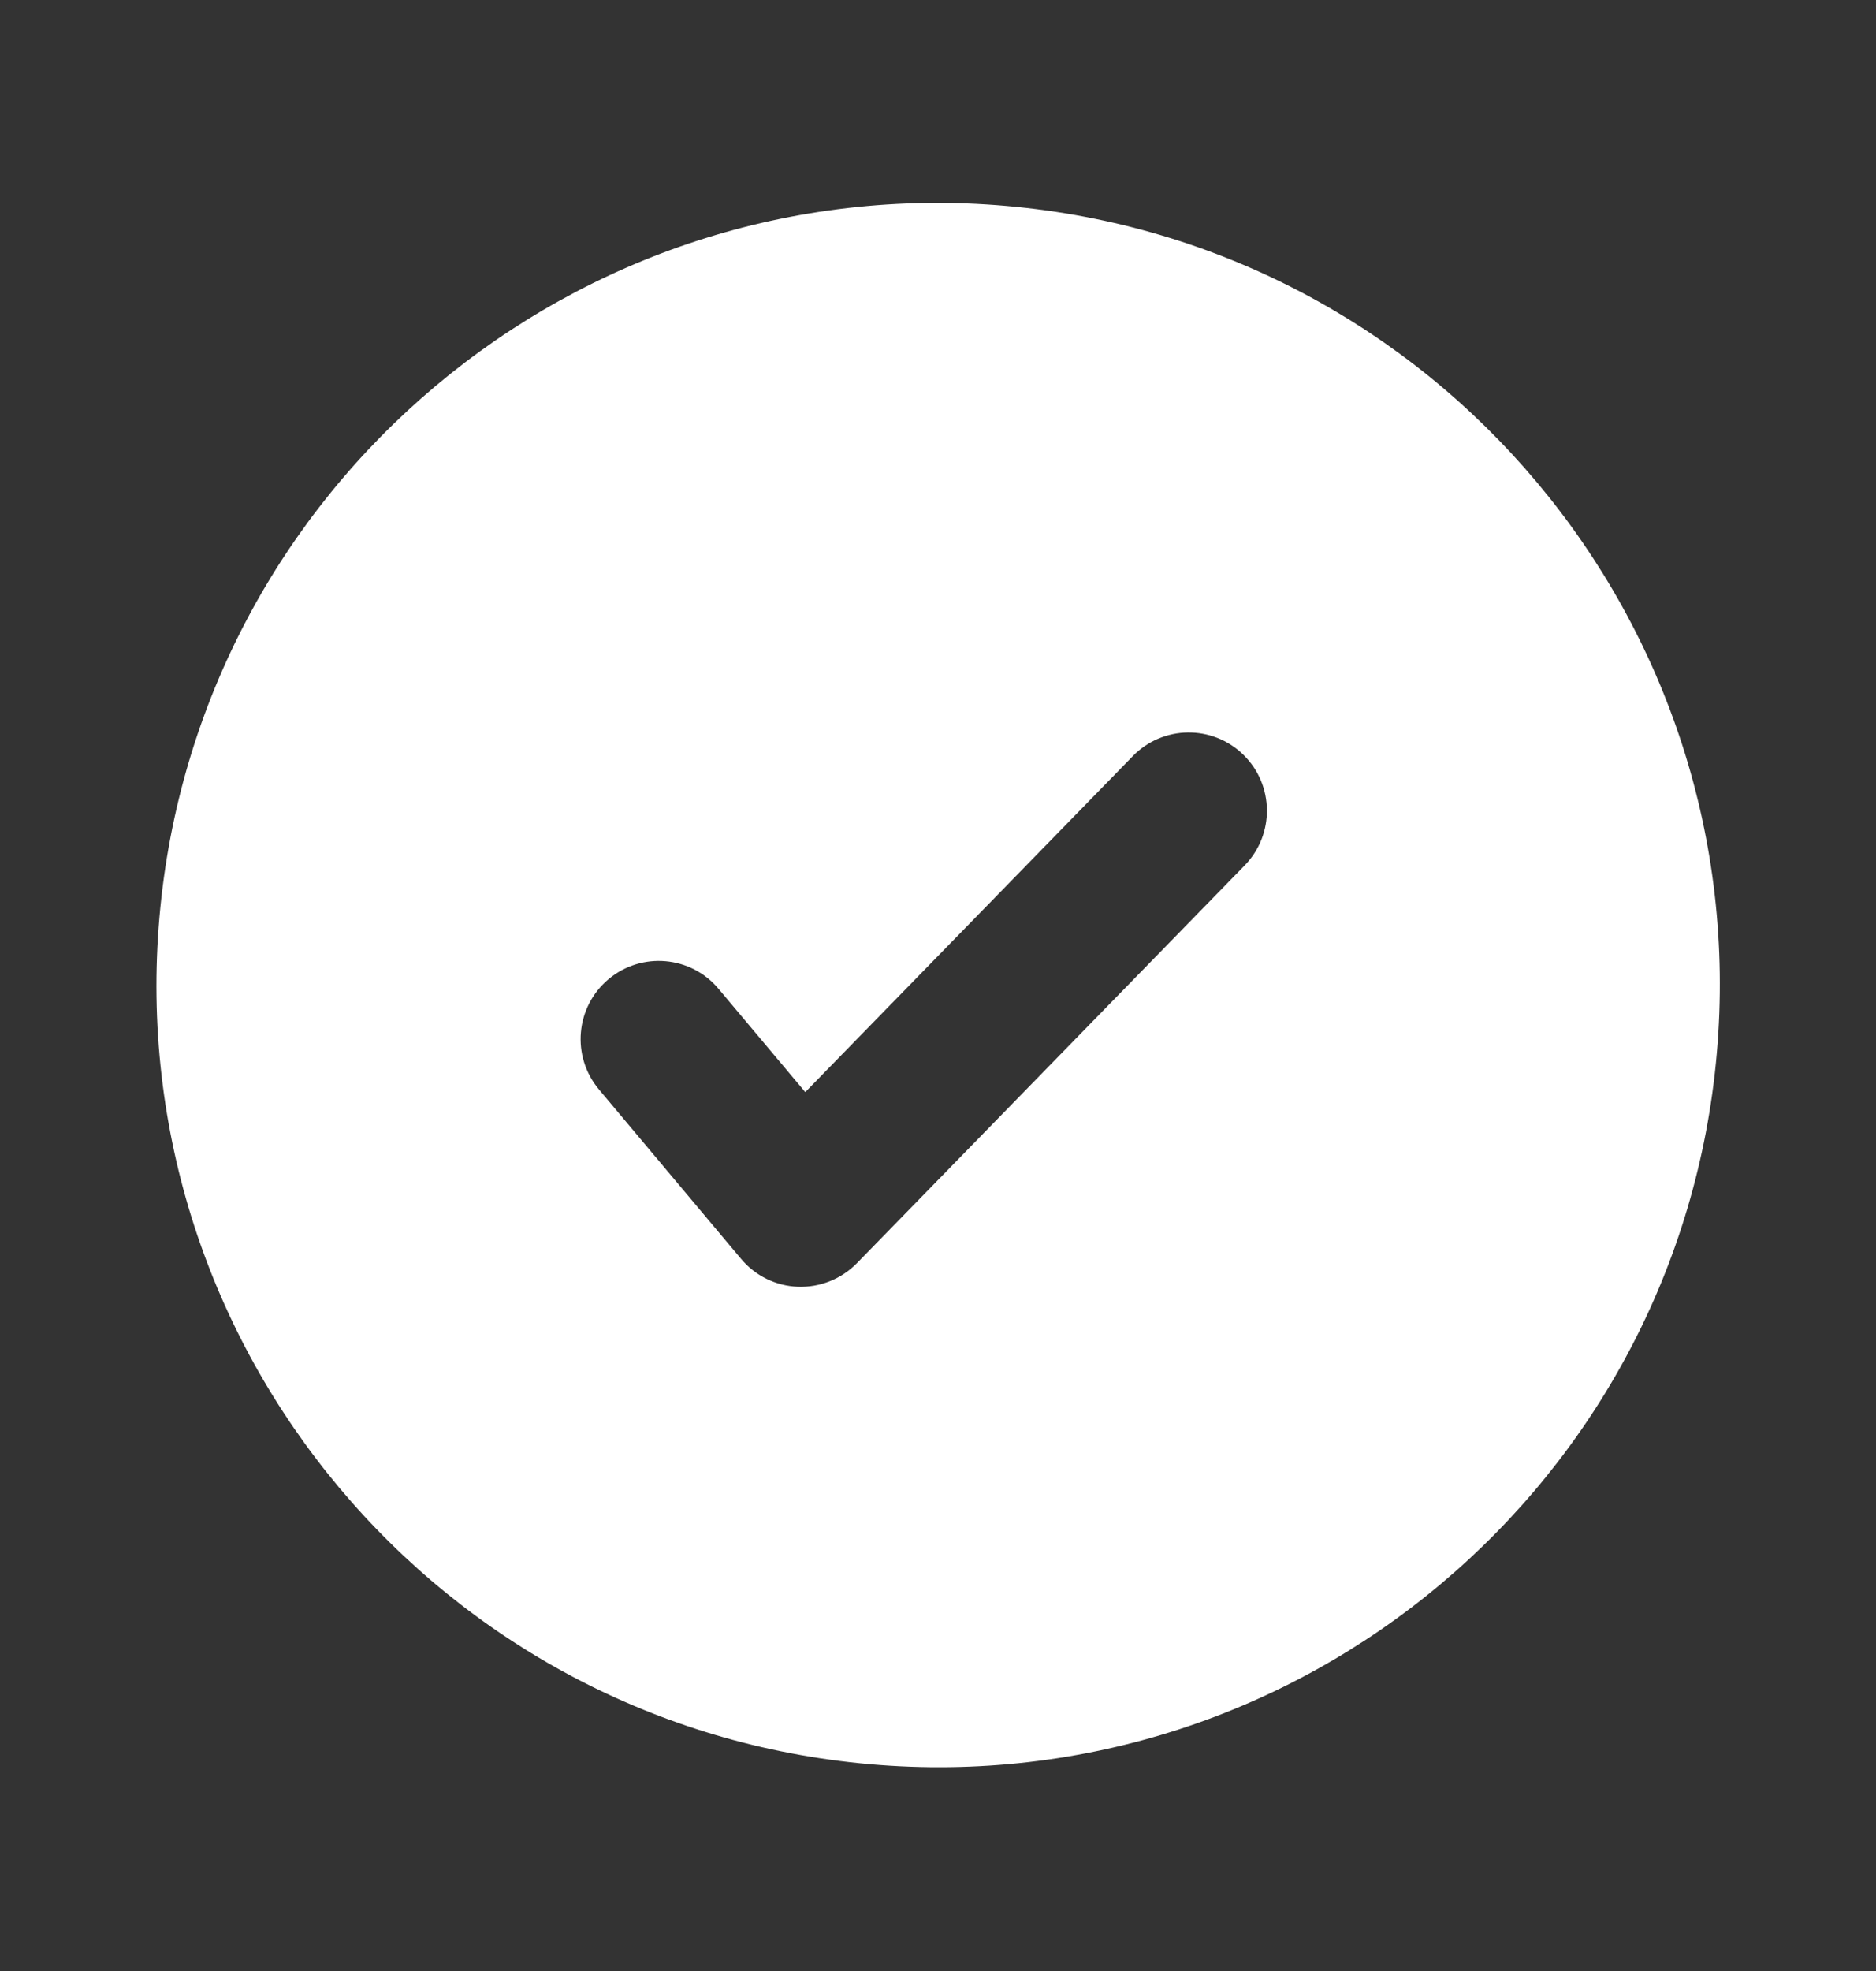 <svg width="20" height="21" viewBox="0 0 20 21" fill="none" xmlns="http://www.w3.org/2000/svg">
<rect x="0" y="0" width="20" height="21" fill="#333333" stroke="none"/>
<path fill-rule="evenodd" clip-rule="evenodd" d="M10.728 2.194C6.143 1.792 2.101 5.184 1.7 9.769C1.299 14.354 4.69 18.396 9.275 18.797C13.86 19.198 17.902 15.806 18.303 11.221C18.704 6.637 15.312 2.595 10.728 2.194ZM13.27 9.22C13.591 8.89 13.585 8.363 13.255 8.041C12.926 7.72 12.398 7.726 12.077 8.056L8.585 11.636L7.661 10.536C7.366 10.183 6.84 10.137 6.487 10.433C6.135 10.729 6.089 11.254 6.385 11.607L7.9 13.412C8.051 13.593 8.272 13.701 8.507 13.71C8.742 13.718 8.97 13.627 9.135 13.459L13.27 9.22Z" fill="white"/>
</svg>
